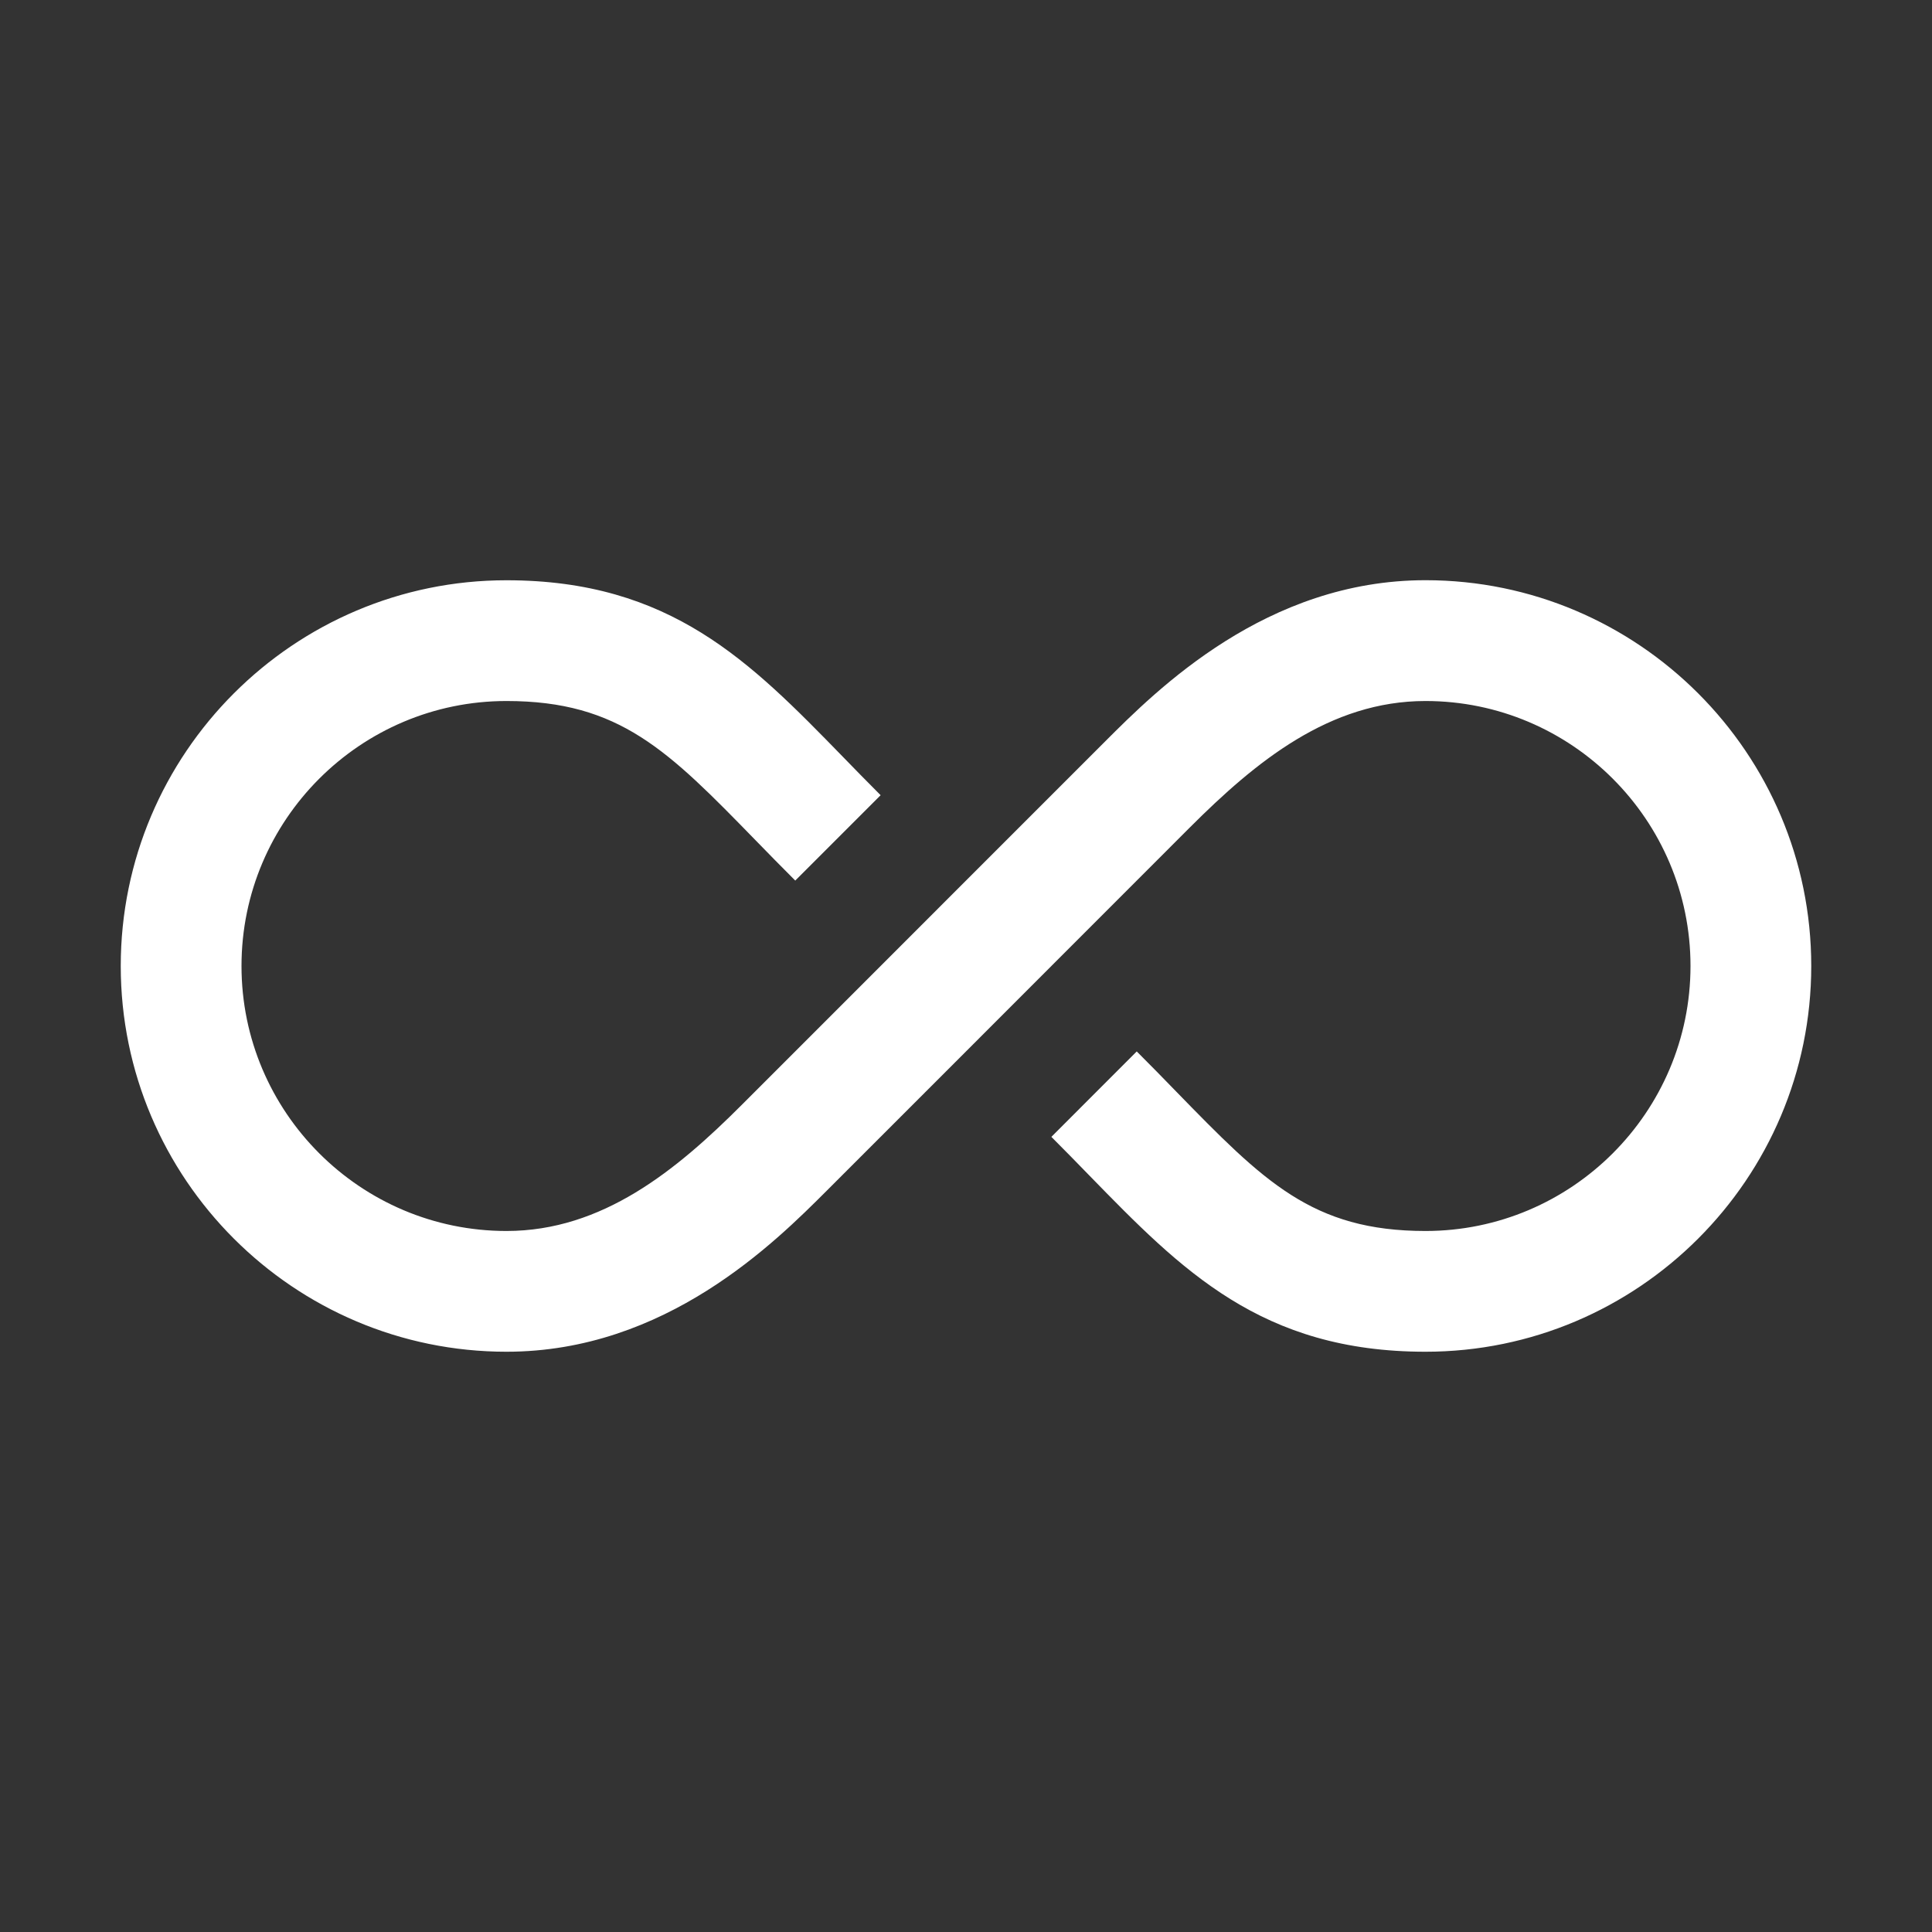 <svg width="32" height="32" viewBox="0 0 32 32" fill="none" xmlns="http://www.w3.org/2000/svg">
<rect x="0" y="0" width="32" height="32" fill="#333333" stroke="none"/>
<g id="Unlimited " clip-path="url(#clip0_11175_1796)">
<path id="Vector" d="M30 16C30 19.523 27.134 22.389 23.611 22.389C20.889 22.389 19.571 21.037 18.044 19.471C17.844 19.265 17.635 19.051 17.414 18.83L18.828 17.415C19.056 17.642 19.271 17.863 19.477 18.075C20.931 19.567 21.733 20.389 23.611 20.389C26.031 20.389 28 18.42 28 16C28 13.58 26.031 11.611 23.611 11.611C22.022 11.611 20.798 12.616 19.712 13.701L17.414 16L16 17.415L13.701 19.714C12.833 20.582 11.026 22.389 8.389 22.389C4.866 22.389 2 19.523 2 16C2 12.477 4.866 9.611 8.389 9.611C11.11 9.611 12.428 10.963 13.954 12.528C14.152 12.732 14.359 12.944 14.577 13.162L14.586 13.171L13.172 14.585L13.163 14.576C12.938 14.352 12.726 14.134 12.521 13.924C11.067 12.432 10.266 11.611 8.389 11.611C5.969 11.611 4 13.58 4 16C4 18.42 5.969 20.389 8.389 20.389C9.978 20.389 11.202 19.385 12.287 18.299L13.657 16.929L16 14.585L18.298 12.287C19.166 11.418 20.974 9.61 23.611 9.61C27.134 9.61 30 12.477 30 16Z" fill="white"/>
</g>
<defs>
<clipPath id="clip0_11175_1796">
<rect width="32" height="32" fill="white"/>
</clipPath>
</defs>
</svg>